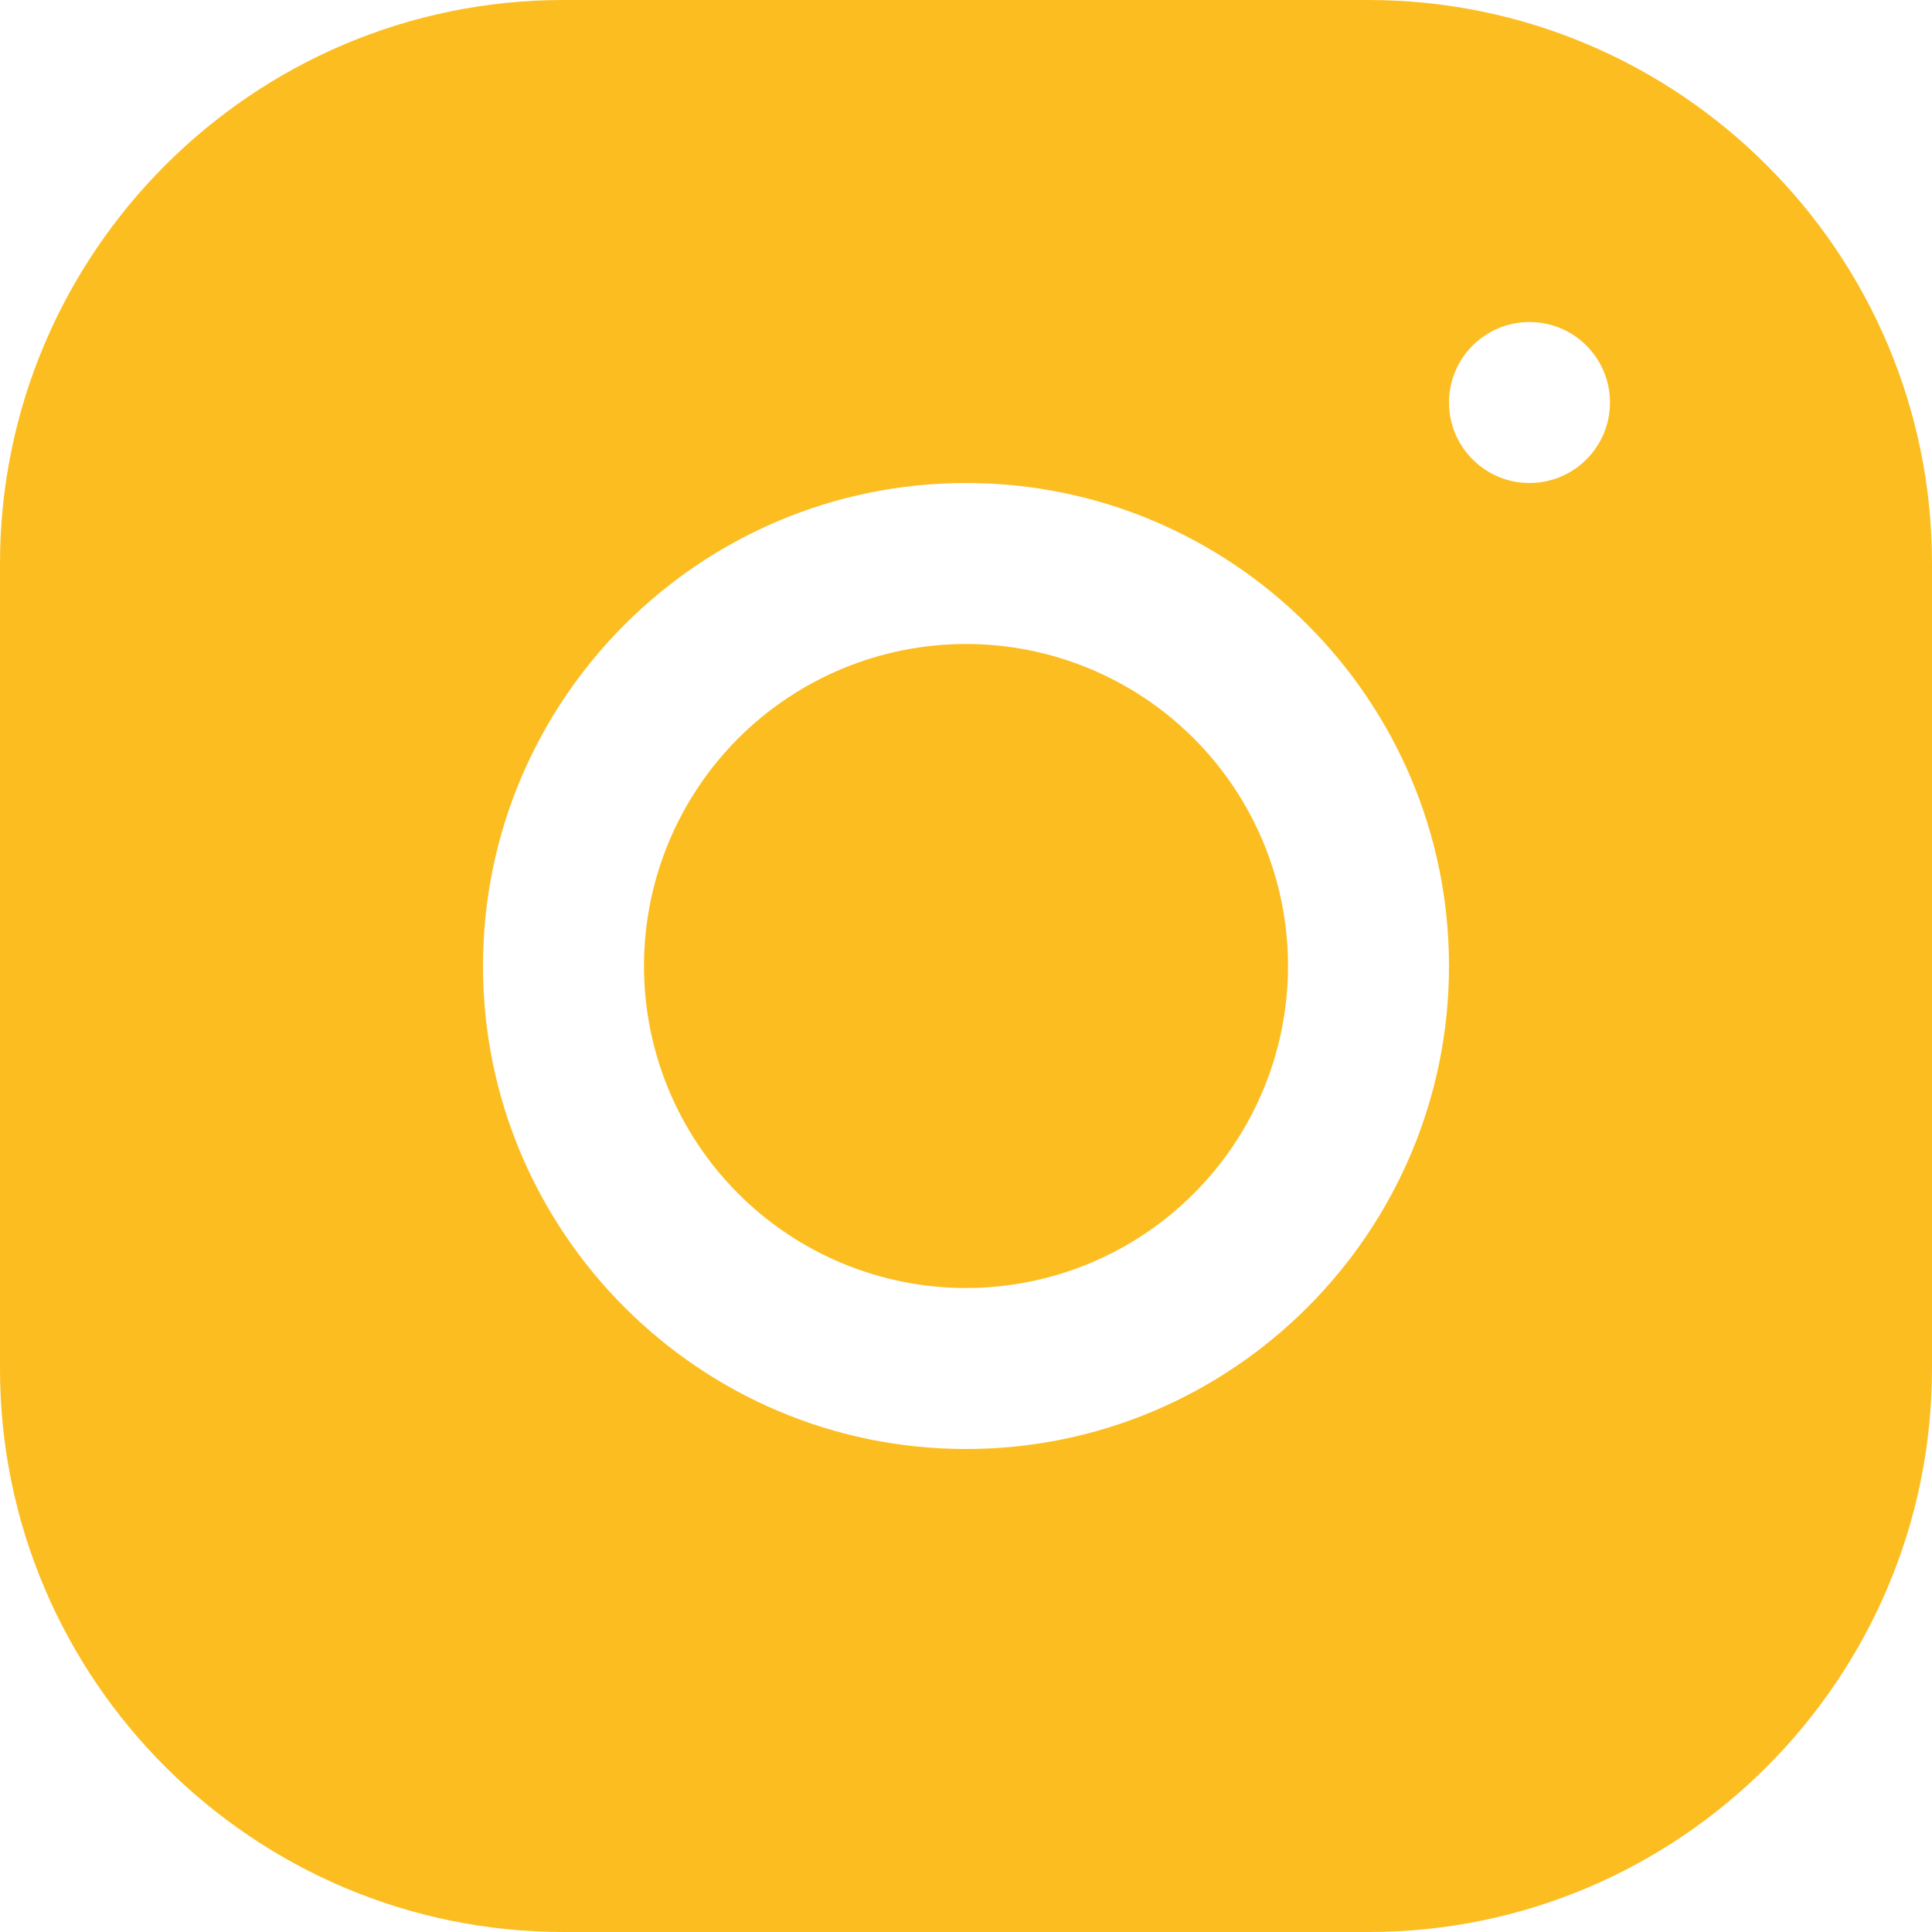 <?xml version="1.0" encoding="UTF-8"?> <svg xmlns="http://www.w3.org/2000/svg" width="37" height="37" viewBox="0 0 37 37" fill="none"><path d="M10.789 0C4.839 0 0 4.844 0 10.795V26.211C0 32.161 4.844 37 10.795 37H26.211C32.161 37 37 32.156 37 26.205V10.789C37 4.839 32.156 0 26.205 0H10.789ZM29.292 6.167C30.143 6.167 30.833 6.857 30.833 7.708C30.833 8.559 30.143 9.25 29.292 9.25C28.441 9.25 27.75 8.559 27.75 7.708C27.75 6.857 28.441 6.167 29.292 6.167ZM18.5 9.25C23.601 9.25 27.75 13.399 27.75 18.5C27.75 23.601 23.601 27.75 18.5 27.75C13.399 27.75 9.25 23.601 9.25 18.5C9.25 13.399 13.399 9.25 18.5 9.25ZM18.5 12.333C16.864 12.333 15.296 12.983 14.139 14.139C12.983 15.296 12.333 16.864 12.333 18.5C12.333 20.136 12.983 21.704 14.139 22.86C15.296 24.017 16.864 24.667 18.5 24.667C20.136 24.667 21.704 24.017 22.86 22.86C24.017 21.704 24.667 20.136 24.667 18.5C24.667 16.864 24.017 15.296 22.86 14.139C21.704 12.983 20.136 12.333 18.5 12.333Z" fill="#FCBD21"></path></svg> 